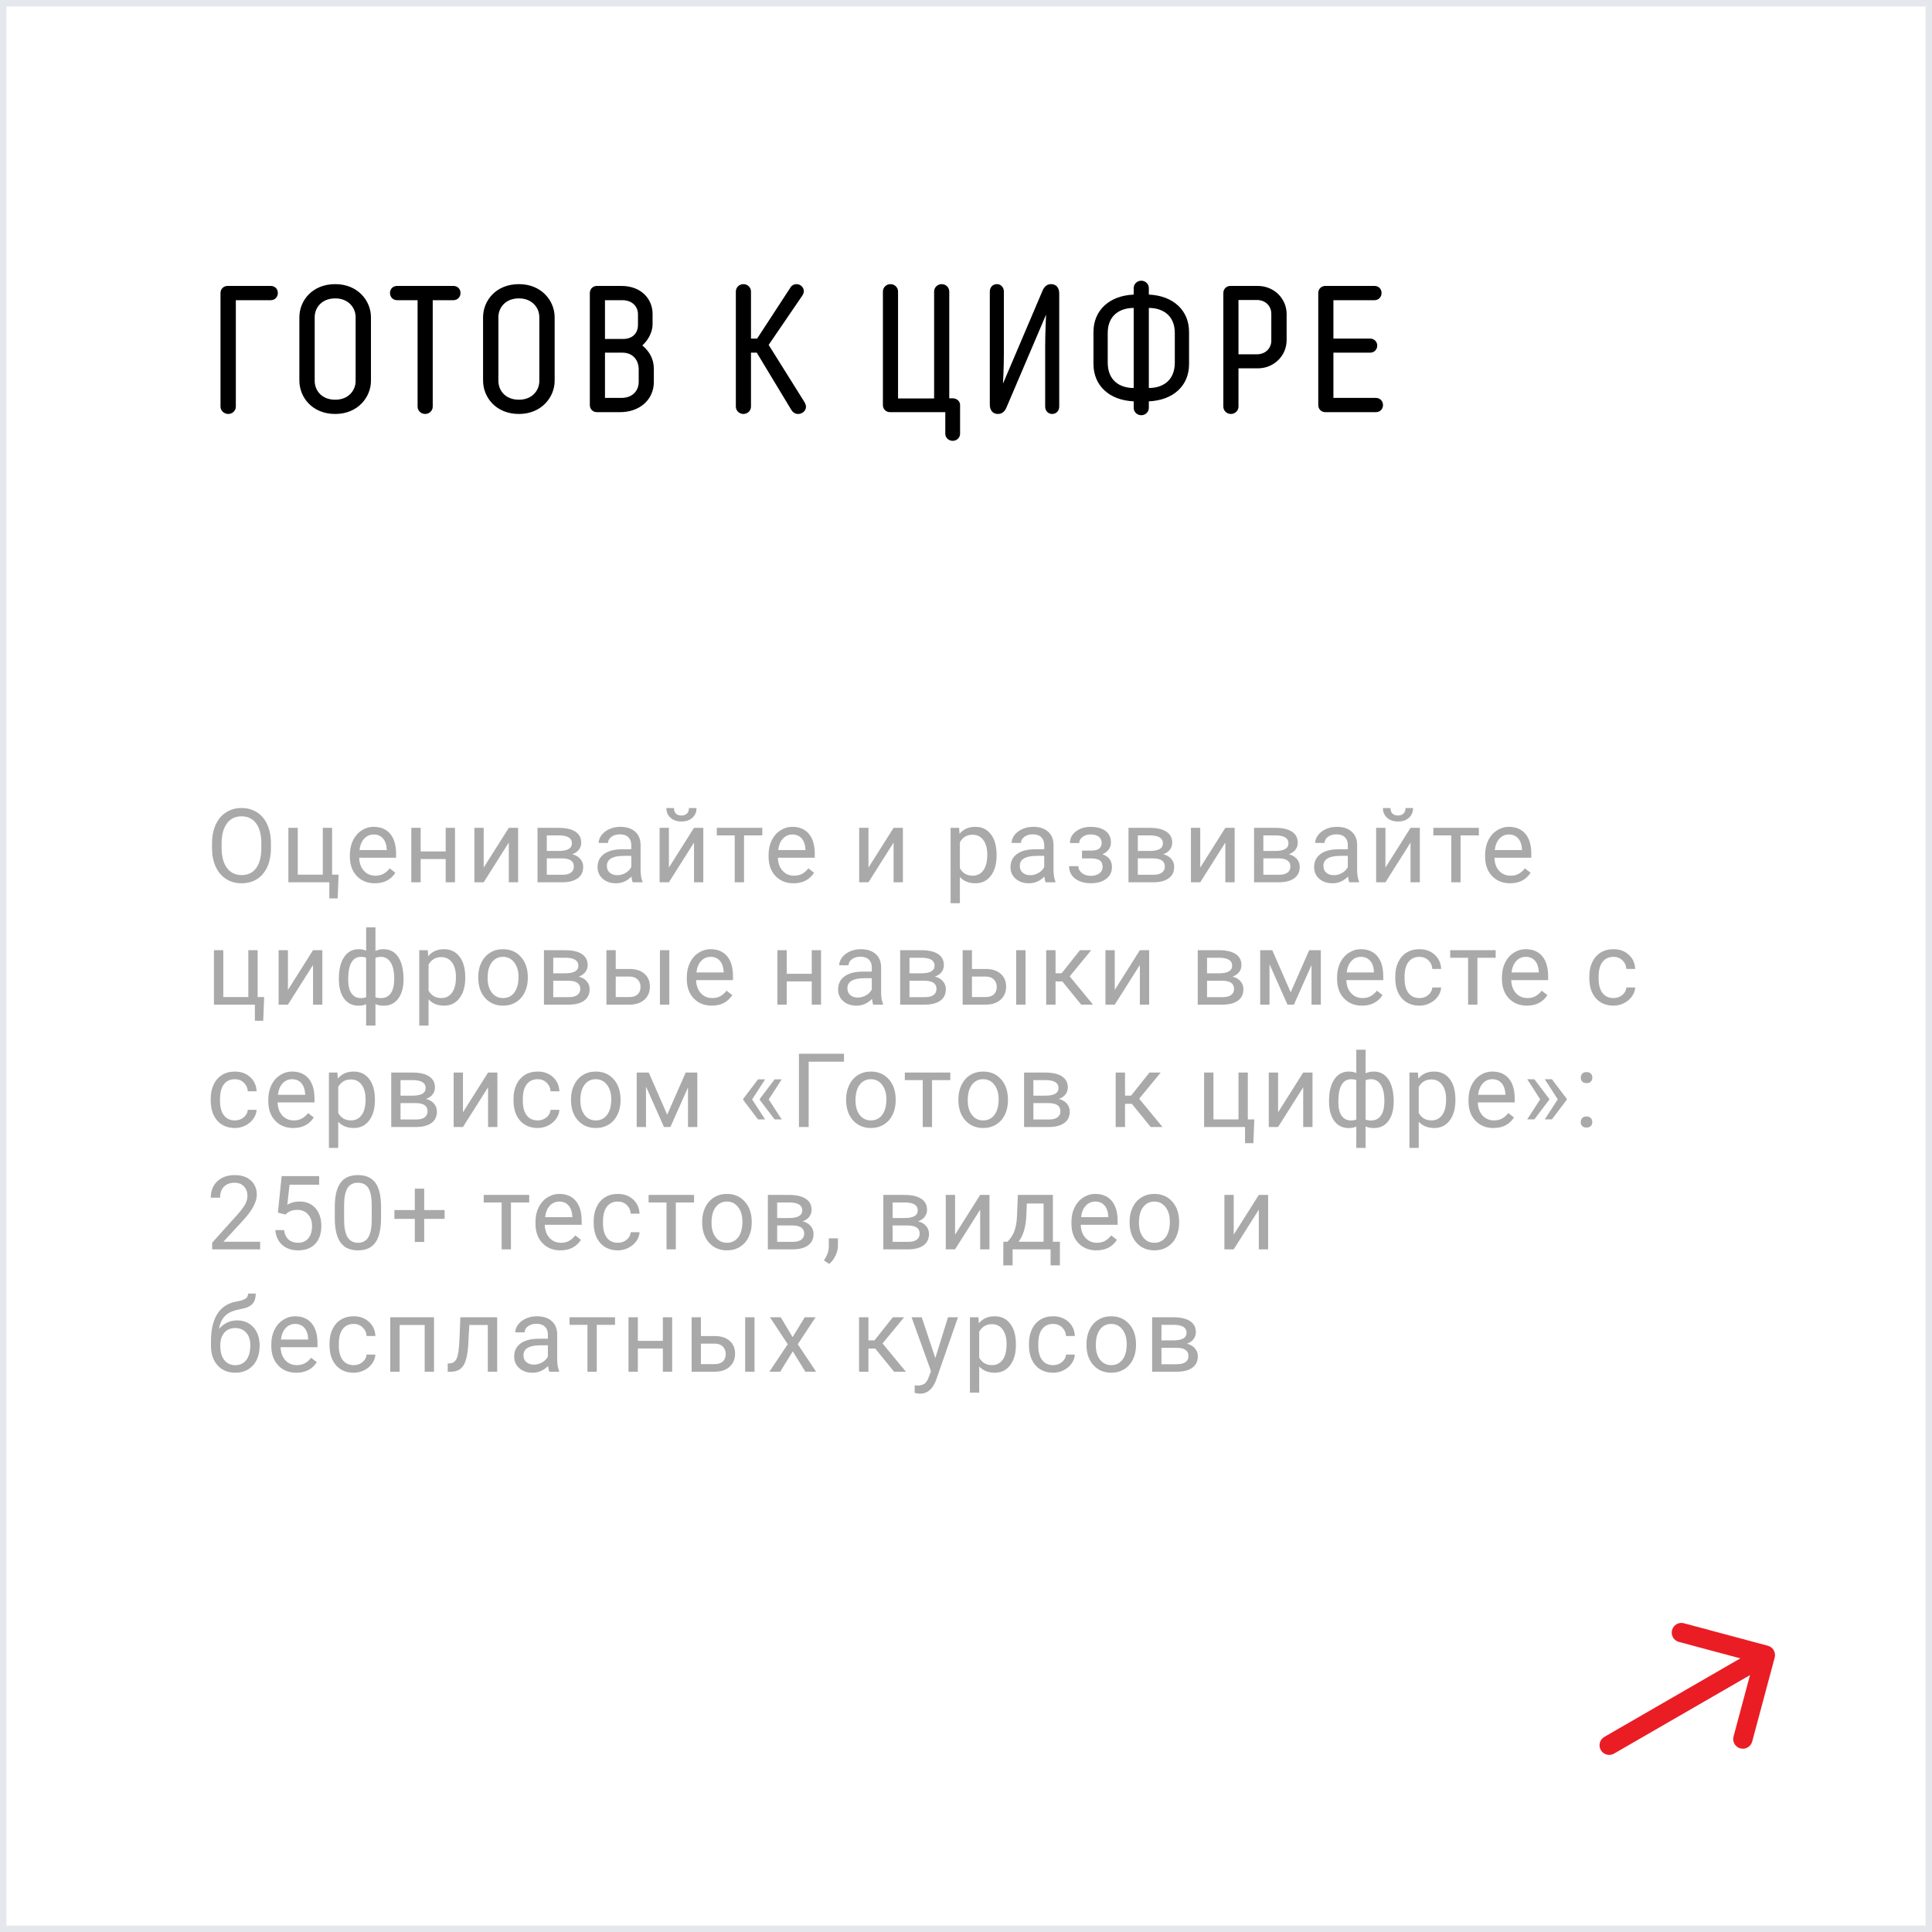 <?xml version="1.0" encoding="UTF-8"?> <svg xmlns="http://www.w3.org/2000/svg" width="300" height="300" viewBox="0 0 300 300" fill="none"> <path d="M34.24 63.132C34.24 63.776 34.8 64.28 35.444 64.28C36.088 64.28 36.62 63.776 36.62 63.132V46.612H42.052C42.668 46.612 43.144 46.136 43.144 45.492C43.144 44.876 42.696 44.4 42.052 44.4H35.332C34.716 44.4 34.24 44.876 34.24 45.492V63.132ZM57.602 49.272C57.602 46.696 55.558 44.12 52.058 44.12C48.474 44.12 46.486 46.696 46.486 49.272V59.1C46.486 61.676 48.474 64.28 52.058 64.28C55.558 64.28 57.602 61.676 57.602 59.128V49.272ZM55.222 59.156C55.222 60.64 54.102 62.068 52.058 62.068C49.958 62.068 48.866 60.64 48.866 59.128V49.244C48.866 47.788 49.958 46.332 52.058 46.332C54.102 46.332 55.222 47.788 55.222 49.244V59.156ZM61.65 44.4C61.006 44.4 60.558 44.876 60.558 45.492C60.558 46.136 61.034 46.612 61.65 46.612H64.842V63.132C64.842 63.776 65.374 64.28 66.018 64.28C66.662 64.28 67.194 63.776 67.194 63.132V46.612H70.414C71.03 46.612 71.506 46.136 71.506 45.492C71.506 44.876 71.058 44.4 70.414 44.4H61.65ZM86.126 49.272C86.126 46.696 84.082 44.12 80.582 44.12C76.998 44.12 75.01 46.696 75.01 49.272V59.1C75.01 61.676 76.998 64.28 80.582 64.28C84.082 64.28 86.126 61.676 86.126 59.128V49.272ZM83.746 59.156C83.746 60.64 82.626 62.068 80.582 62.068C78.481 62.068 77.389 60.64 77.389 59.128V49.244C77.389 47.788 78.481 46.332 80.582 46.332C82.626 46.332 83.746 47.788 83.746 49.244V59.156ZM96.629 46.612C98.169 46.612 99.065 47.592 99.065 48.796V50.42C99.065 51.792 98.169 52.632 96.769 52.632H93.941V46.612H96.629ZM93.941 54.76H96.629C98.533 54.76 99.177 56.244 99.177 57.28V59.296C99.177 60.696 98.197 61.788 96.489 61.788H93.941V54.76ZM92.681 44.4C92.065 44.4 91.589 44.876 91.589 45.492V62.908C91.589 63.524 92.065 64 92.681 64H96.293C99.261 64 101.529 62.124 101.529 59.296V57.28C101.529 55.712 100.801 54.508 99.737 53.64C100.633 52.828 101.333 51.624 101.333 50.308V48.768C101.333 46.388 99.541 44.4 96.489 44.4H92.681ZM117.509 54.76L122.885 63.664C123.109 64.028 123.473 64.28 123.921 64.28C124.565 64.28 125.153 63.804 125.153 63.16C125.153 62.852 124.985 62.544 124.845 62.32L119.357 53.556L124.537 45.968C124.677 45.772 124.817 45.52 124.817 45.212C124.817 44.596 124.285 44.12 123.669 44.12C123.333 44.12 122.997 44.26 122.773 44.596L117.565 52.576H116.613V45.268C116.613 44.624 116.081 44.12 115.437 44.12C114.793 44.12 114.261 44.624 114.261 45.268V63.132C114.261 63.776 114.793 64.28 115.437 64.28C116.081 64.28 116.613 63.776 116.613 63.132V54.76H117.509ZM137.097 62.908C137.097 63.524 137.573 64 138.189 64H146.785V67.36C146.785 67.976 147.317 68.452 147.933 68.452C148.549 68.452 149.081 67.976 149.081 67.36V62.88C149.081 62.264 148.521 61.844 147.905 61.844H147.401V45.268C147.401 44.624 146.869 44.12 146.225 44.12C145.581 44.12 145.049 44.624 145.049 45.268V61.872H139.449V45.268C139.449 44.624 138.917 44.12 138.273 44.12C137.629 44.12 137.097 44.624 137.097 45.268V62.908ZM162.433 48.852C162.433 48.852 162.293 51.708 162.293 53.752V63.132C162.293 63.776 162.741 64.28 163.385 64.28C164.029 64.28 164.477 63.776 164.477 63.132V45.576C164.477 44.736 164.057 44.12 163.217 44.12C162.573 44.12 162.153 44.512 161.901 45.1L155.741 59.576C155.741 59.576 155.881 57.28 155.881 54.76V45.268C155.881 44.624 155.433 44.12 154.789 44.12C154.145 44.12 153.697 44.624 153.697 45.268V62.824C153.697 63.664 154.117 64.28 154.957 64.28C155.601 64.28 156.021 63.888 156.273 63.3L162.433 48.852ZM176.039 60.248C173.911 60.248 172.007 59.128 172.007 56.3V51.708C172.007 48.88 173.995 47.816 176.039 47.816V60.248ZM178.391 47.816C180.435 47.816 182.423 48.88 182.423 51.708V56.3C182.423 59.128 180.519 60.248 178.391 60.248V47.816ZM176.039 45.744C172.231 45.912 169.795 48.208 169.795 51.54V56.524C169.795 59.856 172.231 62.152 176.039 62.32V63.328C176.039 63.972 176.571 64.476 177.215 64.476C177.859 64.476 178.391 63.972 178.391 63.328V62.32C182.199 62.152 184.635 59.884 184.635 56.552V51.54C184.635 48.208 182.199 45.912 178.391 45.744V44.736C178.391 44.092 177.859 43.588 177.215 43.588C176.571 43.588 176.039 44.092 176.039 44.736V45.744ZM192.311 57.196H195.307C197.799 57.196 199.787 55.264 199.787 52.8V48.768C199.787 46.332 197.799 44.4 195.307 44.4H191.051C190.435 44.4 189.959 44.876 189.959 45.492V63.132C189.959 63.776 190.491 64.28 191.135 64.28C191.779 64.28 192.311 63.776 192.311 63.132V57.196ZM197.407 52.912C197.407 54.06 196.511 55.012 195.195 55.012H192.311V46.584H195.195C196.511 46.584 197.407 47.536 197.407 48.712V52.912ZM213.66 64C214.276 64 214.752 63.524 214.752 62.908C214.752 62.264 214.276 61.788 213.66 61.788H207.052V54.76H212.764C213.38 54.76 213.856 54.284 213.856 53.668C213.856 53.052 213.38 52.576 212.764 52.576H207.052V46.612H213.436C214.052 46.612 214.528 46.136 214.528 45.492C214.528 44.876 214.08 44.4 213.436 44.4H205.792C205.176 44.4 204.7 44.876 204.7 45.492V62.908C204.7 63.524 205.176 64 205.792 64H213.66Z" fill="black"></path> <path d="M42.07 131.68C42.07 132.794 41.883 133.768 41.508 134.602C41.133 135.43 40.602 136.062 39.914 136.5C39.227 136.938 38.425 137.156 37.508 137.156C36.612 137.156 35.818 136.938 35.125 136.5C34.432 136.057 33.893 135.43 33.508 134.617C33.128 133.799 32.932 132.854 32.922 131.781V130.961C32.922 129.867 33.112 128.901 33.492 128.062C33.872 127.224 34.409 126.583 35.102 126.141C35.8 125.693 36.596 125.469 37.492 125.469C38.404 125.469 39.206 125.69 39.898 126.133C40.596 126.57 41.133 127.208 41.508 128.047C41.883 128.88 42.07 129.852 42.07 130.961V131.68ZM40.578 130.945C40.578 129.596 40.307 128.562 39.766 127.844C39.224 127.12 38.466 126.758 37.492 126.758C36.544 126.758 35.797 127.12 35.25 127.844C34.708 128.562 34.43 129.562 34.414 130.844V131.68C34.414 132.987 34.688 134.016 35.234 134.766C35.786 135.51 36.544 135.883 37.508 135.883C38.477 135.883 39.227 135.531 39.758 134.828C40.289 134.12 40.562 133.107 40.578 131.789V130.945ZM44.779 128.547H46.232V135.82H50.123V128.547H51.568V135.82H52.576L52.435 139.508H51.138V137H44.779V128.547ZM58.206 137.156C57.06 137.156 56.128 136.781 55.409 136.031C54.69 135.276 54.331 134.268 54.331 133.008V132.742C54.331 131.904 54.49 131.156 54.807 130.5C55.13 129.839 55.578 129.323 56.151 128.953C56.729 128.578 57.354 128.391 58.026 128.391C59.125 128.391 59.979 128.753 60.589 129.477C61.198 130.201 61.503 131.237 61.503 132.586V133.188H55.776C55.797 134.021 56.039 134.695 56.503 135.211C56.972 135.721 57.565 135.977 58.284 135.977C58.794 135.977 59.227 135.872 59.581 135.664C59.935 135.456 60.245 135.18 60.511 134.836L61.393 135.523C60.685 136.612 59.623 137.156 58.206 137.156ZM58.026 129.578C57.443 129.578 56.953 129.792 56.557 130.219C56.162 130.641 55.917 131.234 55.823 132H60.057V131.891C60.016 131.156 59.818 130.589 59.464 130.188C59.11 129.781 58.63 129.578 58.026 129.578ZM70.649 137H69.203V133.391H65.321V137H63.867V128.547H65.321V132.211H69.203V128.547H70.649V137ZM79.006 128.547H80.451V137H79.006V130.836L75.107 137H73.662V128.547H75.107V134.719L79.006 128.547ZM83.464 137V128.547H86.761C87.886 128.547 88.748 128.745 89.347 129.141C89.951 129.531 90.253 130.107 90.253 130.867C90.253 131.258 90.136 131.612 89.902 131.93C89.667 132.242 89.321 132.482 88.862 132.648C89.373 132.768 89.782 133.003 90.089 133.352C90.402 133.701 90.558 134.117 90.558 134.602C90.558 135.378 90.271 135.971 89.698 136.383C89.131 136.794 88.326 137 87.284 137H83.464ZM84.909 133.289V135.836H87.3C87.904 135.836 88.355 135.724 88.652 135.5C88.954 135.276 89.105 134.961 89.105 134.555C89.105 133.711 88.485 133.289 87.245 133.289H84.909ZM84.909 132.133H86.777C88.131 132.133 88.808 131.737 88.808 130.945C88.808 130.154 88.167 129.745 86.886 129.719H84.909V132.133ZM98.251 137C98.167 136.833 98.1 136.536 98.047 136.109C97.376 136.807 96.573 137.156 95.641 137.156C94.808 137.156 94.123 136.922 93.587 136.453C93.055 135.979 92.79 135.38 92.79 134.656C92.79 133.776 93.123 133.094 93.79 132.609C94.462 132.12 95.404 131.875 96.618 131.875H98.024V131.211C98.024 130.706 97.873 130.305 97.571 130.008C97.269 129.706 96.823 129.555 96.235 129.555C95.719 129.555 95.287 129.685 94.938 129.945C94.589 130.206 94.415 130.521 94.415 130.891H92.962C92.962 130.469 93.11 130.062 93.407 129.672C93.709 129.276 94.115 128.964 94.626 128.734C95.141 128.505 95.706 128.391 96.321 128.391C97.295 128.391 98.058 128.635 98.61 129.125C99.162 129.609 99.448 130.279 99.469 131.133V135.023C99.469 135.799 99.568 136.417 99.766 136.875V137H98.251ZM95.852 135.898C96.305 135.898 96.735 135.781 97.141 135.547C97.547 135.312 97.842 135.008 98.024 134.633V132.898H96.891C95.12 132.898 94.235 133.417 94.235 134.453C94.235 134.906 94.386 135.26 94.688 135.516C94.99 135.771 95.378 135.898 95.852 135.898ZM107.764 128.547H109.209V137H107.764V130.836L103.865 137H102.42V128.547H103.865V134.719L107.764 128.547ZM108.154 125.469C108.154 126.099 107.938 126.607 107.506 126.992C107.079 127.372 106.516 127.562 105.818 127.562C105.121 127.562 104.555 127.37 104.123 126.984C103.691 126.599 103.475 126.094 103.475 125.469H104.654C104.654 125.833 104.753 126.12 104.951 126.328C105.149 126.531 105.438 126.633 105.818 126.633C106.183 126.633 106.467 126.531 106.67 126.328C106.878 126.125 106.982 125.839 106.982 125.469H108.154ZM118.371 129.719H115.535V137H114.089V129.719H111.308V128.547H118.371V129.719ZM123.22 137.156C122.074 137.156 121.142 136.781 120.423 136.031C119.704 135.276 119.345 134.268 119.345 133.008V132.742C119.345 131.904 119.504 131.156 119.821 130.5C120.144 129.839 120.592 129.323 121.165 128.953C121.743 128.578 122.368 128.391 123.04 128.391C124.139 128.391 124.993 128.753 125.603 129.477C126.212 130.201 126.517 131.237 126.517 132.586V133.188H120.79C120.811 134.021 121.053 134.695 121.517 135.211C121.985 135.721 122.579 135.977 123.298 135.977C123.808 135.977 124.241 135.872 124.595 135.664C124.949 135.456 125.259 135.18 125.524 134.836L126.407 135.523C125.699 136.612 124.636 137.156 123.22 137.156ZM123.04 129.578C122.457 129.578 121.967 129.792 121.571 130.219C121.175 130.641 120.931 131.234 120.837 132H125.071V131.891C125.03 131.156 124.832 130.589 124.478 130.188C124.123 129.781 123.644 129.578 123.04 129.578ZM138.754 128.547H140.199V137H138.754V130.836L134.855 137H133.41V128.547H134.855V134.719L138.754 128.547ZM154.749 132.867C154.749 134.154 154.454 135.19 153.866 135.977C153.277 136.763 152.481 137.156 151.475 137.156C150.449 137.156 149.642 136.831 149.053 136.18V140.25H147.608V128.547H148.928L148.999 129.484C149.587 128.755 150.405 128.391 151.452 128.391C152.467 128.391 153.27 128.773 153.858 129.539C154.452 130.305 154.749 131.37 154.749 132.734V132.867ZM153.303 132.703C153.303 131.75 153.1 130.997 152.694 130.445C152.288 129.893 151.731 129.617 151.022 129.617C150.147 129.617 149.491 130.005 149.053 130.781V134.82C149.486 135.591 150.147 135.977 151.038 135.977C151.731 135.977 152.28 135.703 152.686 135.156C153.098 134.604 153.303 133.786 153.303 132.703ZM162.371 137C162.288 136.833 162.22 136.536 162.168 136.109C161.496 136.807 160.694 137.156 159.762 137.156C158.929 137.156 158.244 136.922 157.707 136.453C157.176 135.979 156.91 135.38 156.91 134.656C156.91 133.776 157.244 133.094 157.91 132.609C158.582 132.12 159.525 131.875 160.738 131.875H162.145V131.211C162.145 130.706 161.994 130.305 161.692 130.008C161.389 129.706 160.944 129.555 160.356 129.555C159.84 129.555 159.408 129.685 159.059 129.945C158.71 130.206 158.535 130.521 158.535 130.891H157.082C157.082 130.469 157.231 130.062 157.527 129.672C157.83 129.276 158.236 128.964 158.746 128.734C159.262 128.505 159.827 128.391 160.442 128.391C161.416 128.391 162.179 128.635 162.731 129.125C163.283 129.609 163.569 130.279 163.59 131.133V135.023C163.59 135.799 163.689 136.417 163.887 136.875V137H162.371ZM159.973 135.898C160.426 135.898 160.856 135.781 161.262 135.547C161.668 135.312 161.962 135.008 162.145 134.633V132.898H161.012C159.241 132.898 158.356 133.417 158.356 134.453C158.356 134.906 158.507 135.26 158.809 135.516C159.111 135.771 159.499 135.898 159.973 135.898ZM171.064 130.859C171.064 130.464 170.913 130.151 170.611 129.922C170.309 129.688 169.895 129.57 169.369 129.57C168.858 129.57 168.431 129.703 168.087 129.969C167.749 130.234 167.58 130.547 167.58 130.906H166.142C166.142 130.172 166.449 129.57 167.064 129.102C167.679 128.633 168.447 128.398 169.369 128.398C170.358 128.398 171.129 128.612 171.681 129.039C172.233 129.461 172.509 130.065 172.509 130.852C172.509 131.232 172.395 131.581 172.166 131.898C171.936 132.216 171.611 132.469 171.189 132.656C172.173 132.99 172.666 133.646 172.666 134.625C172.666 135.401 172.366 136.016 171.767 136.469C171.168 136.922 170.369 137.148 169.369 137.148C168.395 137.148 167.59 136.911 166.955 136.438C166.324 135.958 166.009 135.312 166.009 134.5H167.447C167.447 134.911 167.629 135.266 167.994 135.562C168.364 135.854 168.822 136 169.369 136C169.921 136 170.366 135.872 170.705 135.617C171.043 135.362 171.212 135.031 171.212 134.625C171.212 134.151 171.069 133.812 170.783 133.609C170.502 133.401 170.061 133.297 169.462 133.297H168.017V132.078H169.587C170.572 132.052 171.064 131.646 171.064 130.859ZM175.233 137V128.547H178.53C179.655 128.547 180.517 128.745 181.116 129.141C181.72 129.531 182.023 130.107 182.023 130.867C182.023 131.258 181.905 131.612 181.671 131.93C181.437 132.242 181.09 132.482 180.632 132.648C181.142 132.768 181.551 133.003 181.858 133.352C182.171 133.701 182.327 134.117 182.327 134.602C182.327 135.378 182.041 135.971 181.468 136.383C180.9 136.794 180.095 137 179.054 137H175.233ZM176.679 133.289V135.836H179.069C179.674 135.836 180.124 135.724 180.421 135.5C180.723 135.276 180.874 134.961 180.874 134.555C180.874 133.711 180.254 133.289 179.015 133.289H176.679ZM176.679 132.133H178.546C179.9 132.133 180.577 131.737 180.577 130.945C180.577 130.154 179.937 129.745 178.655 129.719H176.679V132.133ZM190.27 128.547H191.715V137H190.27V130.836L186.372 137H184.926V128.547H186.372V134.719L190.27 128.547ZM194.728 137V128.547H198.025C199.15 128.547 200.012 128.745 200.611 129.141C201.215 129.531 201.518 130.107 201.518 130.867C201.518 131.258 201.4 131.612 201.166 131.93C200.932 132.242 200.585 132.482 200.127 132.648C200.637 132.768 201.046 133.003 201.353 133.352C201.666 133.701 201.822 134.117 201.822 134.602C201.822 135.378 201.536 135.971 200.963 136.383C200.395 136.794 199.59 137 198.549 137H194.728ZM196.174 133.289V135.836H198.564C199.169 135.836 199.619 135.724 199.916 135.5C200.218 135.276 200.369 134.961 200.369 134.555C200.369 133.711 199.749 133.289 198.51 133.289H196.174ZM196.174 132.133H198.041C199.395 132.133 200.072 131.737 200.072 130.945C200.072 130.154 199.432 129.745 198.15 129.719H196.174V132.133ZM209.515 137C209.432 136.833 209.364 136.536 209.312 136.109C208.64 136.807 207.838 137.156 206.906 137.156C206.072 137.156 205.387 136.922 204.851 136.453C204.32 135.979 204.054 135.38 204.054 134.656C204.054 133.776 204.387 133.094 205.054 132.609C205.726 132.12 206.669 131.875 207.882 131.875H209.288V131.211C209.288 130.706 209.137 130.305 208.835 130.008C208.533 129.706 208.088 129.555 207.499 129.555C206.984 129.555 206.551 129.685 206.202 129.945C205.854 130.206 205.679 130.521 205.679 130.891H204.226C204.226 130.469 204.374 130.062 204.671 129.672C204.973 129.276 205.38 128.964 205.89 128.734C206.406 128.505 206.971 128.391 207.585 128.391C208.559 128.391 209.322 128.635 209.874 129.125C210.426 129.609 210.713 130.279 210.734 131.133V135.023C210.734 135.799 210.833 136.417 211.031 136.875V137H209.515ZM207.117 135.898C207.57 135.898 207.999 135.781 208.406 135.547C208.812 135.312 209.106 135.008 209.288 134.633V132.898H208.156C206.385 132.898 205.499 133.417 205.499 134.453C205.499 134.906 205.65 135.26 205.952 135.516C206.255 135.771 206.643 135.898 207.117 135.898ZM219.028 128.547H220.473V137H219.028V130.836L215.13 137H213.684V128.547H215.13V134.719L219.028 128.547ZM219.419 125.469C219.419 126.099 219.203 126.607 218.77 126.992C218.343 127.372 217.781 127.562 217.083 127.562C216.385 127.562 215.82 127.37 215.387 126.984C214.955 126.599 214.739 126.094 214.739 125.469H215.919C215.919 125.833 216.018 126.12 216.216 126.328C216.414 126.531 216.703 126.633 217.083 126.633C217.447 126.633 217.731 126.531 217.934 126.328C218.143 126.125 218.247 125.839 218.247 125.469H219.419ZM229.635 129.719H226.799V137H225.354V129.719H222.572V128.547H229.635V129.719ZM234.484 137.156C233.338 137.156 232.406 136.781 231.687 136.031C230.968 135.276 230.609 134.268 230.609 133.008V132.742C230.609 131.904 230.768 131.156 231.086 130.5C231.409 129.839 231.856 129.323 232.429 128.953C233.008 128.578 233.633 128.391 234.304 128.391C235.403 128.391 236.258 128.753 236.867 129.477C237.476 130.201 237.781 131.237 237.781 132.586V133.188H232.054C232.075 134.021 232.317 134.695 232.781 135.211C233.25 135.721 233.843 135.977 234.562 135.977C235.073 135.977 235.505 135.872 235.859 135.664C236.213 135.456 236.523 135.18 236.789 134.836L237.672 135.523C236.963 136.612 235.901 137.156 234.484 137.156ZM234.304 129.578C233.721 129.578 233.231 129.792 232.836 130.219C232.44 130.641 232.195 131.234 232.101 132H236.336V131.891C236.294 131.156 236.096 130.589 235.742 130.188C235.388 129.781 234.909 129.578 234.304 129.578ZM33.219 147.547H34.672V154.82H38.562V147.547H40.008V154.82H41.016L40.875 158.508H39.578V156H33.219V147.547ZM48.607 147.547H50.052V156H48.607V149.836L44.708 156H43.263V147.547H44.708V153.719L48.607 147.547ZM52.62 151.93C52.62 150.518 52.893 149.409 53.44 148.602C53.987 147.794 54.737 147.391 55.69 147.391C56.133 147.391 56.521 147.466 56.854 147.617V144H58.3V147.664C58.664 147.482 59.091 147.391 59.581 147.391C60.539 147.391 61.292 147.794 61.839 148.602C62.386 149.409 62.659 150.573 62.659 152.094C62.659 153.339 62.386 154.328 61.839 155.062C61.297 155.797 60.55 156.164 59.597 156.164C59.091 156.164 58.659 156.081 58.3 155.914V159.25H56.854V155.938C56.511 156.089 56.117 156.164 55.675 156.164C54.727 156.164 53.979 155.797 53.432 155.062C52.891 154.328 52.62 153.323 52.62 152.047V151.93ZM61.214 151.93C61.214 150.867 61.032 150.044 60.667 149.461C60.302 148.872 59.8 148.578 59.159 148.578C58.831 148.578 58.544 148.63 58.3 148.734V154.852C58.534 154.94 58.826 154.984 59.175 154.984C59.821 154.984 60.321 154.734 60.675 154.234C61.034 153.734 61.214 152.966 61.214 151.93ZM54.065 152.094C54.065 153.042 54.235 153.76 54.573 154.25C54.912 154.74 55.399 154.984 56.034 154.984C56.336 154.984 56.61 154.938 56.854 154.844V148.711C56.636 148.622 56.367 148.578 56.05 148.578C55.414 148.578 54.925 148.862 54.581 149.43C54.237 149.997 54.065 150.885 54.065 152.094ZM72.243 151.867C72.243 153.154 71.948 154.19 71.36 154.977C70.771 155.763 69.974 156.156 68.969 156.156C67.943 156.156 67.136 155.831 66.547 155.18V159.25H65.102V147.547H66.422L66.493 148.484C67.081 147.755 67.899 147.391 68.946 147.391C69.961 147.391 70.763 147.773 71.352 148.539C71.946 149.305 72.243 150.37 72.243 151.734V151.867ZM70.797 151.703C70.797 150.75 70.594 149.997 70.188 149.445C69.782 148.893 69.224 148.617 68.516 148.617C67.641 148.617 66.985 149.005 66.547 149.781V153.82C66.98 154.591 67.641 154.977 68.532 154.977C69.224 154.977 69.774 154.703 70.18 154.156C70.591 153.604 70.797 152.786 70.797 151.703ZM74.263 151.695C74.263 150.867 74.425 150.122 74.748 149.461C75.076 148.799 75.529 148.289 76.107 147.93C76.691 147.57 77.355 147.391 78.099 147.391C79.25 147.391 80.18 147.789 80.888 148.586C81.602 149.383 81.959 150.443 81.959 151.766V151.867C81.959 152.69 81.8 153.43 81.482 154.086C81.17 154.737 80.719 155.245 80.131 155.609C79.547 155.974 78.875 156.156 78.115 156.156C76.969 156.156 76.04 155.758 75.326 154.961C74.618 154.164 74.263 153.109 74.263 151.797V151.695ZM75.717 151.867C75.717 152.805 75.933 153.557 76.365 154.125C76.802 154.693 77.386 154.977 78.115 154.977C78.849 154.977 79.433 154.69 79.865 154.117C80.297 153.539 80.513 152.732 80.513 151.695C80.513 150.768 80.292 150.018 79.849 149.445C79.412 148.867 78.829 148.578 78.099 148.578C77.386 148.578 76.81 148.862 76.373 149.43C75.935 149.997 75.717 150.81 75.717 151.867ZM84.464 156V147.547H87.761C88.886 147.547 89.748 147.745 90.347 148.141C90.951 148.531 91.253 149.107 91.253 149.867C91.253 150.258 91.136 150.612 90.902 150.93C90.667 151.242 90.321 151.482 89.862 151.648C90.373 151.768 90.782 152.003 91.089 152.352C91.402 152.701 91.558 153.117 91.558 153.602C91.558 154.378 91.271 154.971 90.698 155.383C90.131 155.794 89.326 156 88.284 156H84.464ZM85.909 152.289V154.836H88.3C88.904 154.836 89.355 154.724 89.652 154.5C89.954 154.276 90.105 153.961 90.105 153.555C90.105 152.711 89.485 152.289 88.245 152.289H85.909ZM85.909 151.133H87.777C89.131 151.133 89.808 150.737 89.808 149.945C89.808 149.154 89.167 148.745 87.886 148.719H85.909V151.133ZM95.61 150.461H97.805C98.764 150.471 99.522 150.721 100.079 151.211C100.636 151.701 100.915 152.365 100.915 153.203C100.915 154.047 100.628 154.724 100.055 155.234C99.482 155.745 98.712 156 97.743 156H94.165V147.547H95.61V150.461ZM103.93 156H102.477V147.547H103.93V156ZM95.61 151.641V154.82H97.758C98.3 154.82 98.719 154.682 99.016 154.406C99.313 154.125 99.462 153.742 99.462 153.258C99.462 152.789 99.316 152.406 99.024 152.109C98.738 151.807 98.334 151.651 97.813 151.641H95.61ZM110.522 156.156C109.376 156.156 108.443 155.781 107.725 155.031C107.006 154.276 106.647 153.268 106.647 152.008V151.742C106.647 150.904 106.805 150.156 107.123 149.5C107.446 148.839 107.894 148.323 108.467 147.953C109.045 147.578 109.67 147.391 110.342 147.391C111.441 147.391 112.295 147.753 112.904 148.477C113.514 149.201 113.818 150.237 113.818 151.586V152.188H108.092C108.113 153.021 108.355 153.695 108.818 154.211C109.287 154.721 109.881 154.977 110.6 154.977C111.11 154.977 111.542 154.872 111.897 154.664C112.251 154.456 112.561 154.18 112.826 153.836L113.709 154.523C113.001 155.612 111.938 156.156 110.522 156.156ZM110.342 148.578C109.759 148.578 109.269 148.792 108.873 149.219C108.477 149.641 108.232 150.234 108.139 151H112.373V150.891C112.331 150.156 112.134 149.589 111.779 149.188C111.425 148.781 110.946 148.578 110.342 148.578ZM127.493 156H126.048V152.391H122.165V156H120.712V147.547H122.165V151.211H126.048V147.547H127.493V156ZM135.6 156C135.517 155.833 135.449 155.536 135.397 155.109C134.725 155.807 133.923 156.156 132.991 156.156C132.157 156.156 131.472 155.922 130.936 155.453C130.405 154.979 130.139 154.38 130.139 153.656C130.139 152.776 130.472 152.094 131.139 151.609C131.811 151.12 132.754 150.875 133.967 150.875H135.373V150.211C135.373 149.706 135.222 149.305 134.92 149.008C134.618 148.706 134.173 148.555 133.584 148.555C133.069 148.555 132.636 148.685 132.287 148.945C131.939 149.206 131.764 149.521 131.764 149.891H130.311C130.311 149.469 130.459 149.062 130.756 148.672C131.058 148.276 131.465 147.964 131.975 147.734C132.491 147.505 133.056 147.391 133.67 147.391C134.644 147.391 135.407 147.635 135.959 148.125C136.511 148.609 136.798 149.279 136.819 150.133V154.023C136.819 154.799 136.918 155.417 137.116 155.875V156H135.6ZM133.202 154.898C133.655 154.898 134.084 154.781 134.491 154.547C134.897 154.312 135.191 154.008 135.373 153.633V151.898H134.241C132.47 151.898 131.584 152.417 131.584 153.453C131.584 153.906 131.735 154.26 132.037 154.516C132.34 154.771 132.728 154.898 133.202 154.898ZM139.777 156V147.547H143.074C144.199 147.547 145.061 147.745 145.66 148.141C146.264 148.531 146.566 149.107 146.566 149.867C146.566 150.258 146.449 150.612 146.215 150.93C145.98 151.242 145.634 151.482 145.176 151.648C145.686 151.768 146.095 152.003 146.402 152.352C146.715 152.701 146.871 153.117 146.871 153.602C146.871 154.378 146.584 154.971 146.012 155.383C145.444 155.794 144.639 156 143.598 156H139.777ZM141.223 152.289V154.836H143.613C144.217 154.836 144.668 154.724 144.965 154.5C145.267 154.276 145.418 153.961 145.418 153.555C145.418 152.711 144.798 152.289 143.558 152.289H141.223ZM141.223 151.133H143.09C144.444 151.133 145.121 150.737 145.121 149.945C145.121 149.154 144.48 148.745 143.199 148.719H141.223V151.133ZM150.923 150.461H153.118C154.077 150.471 154.835 150.721 155.392 151.211C155.949 151.701 156.228 152.365 156.228 153.203C156.228 154.047 155.941 154.724 155.368 155.234C154.796 155.745 154.025 156 153.056 156H149.478V147.547H150.923V150.461ZM159.243 156H157.79V147.547H159.243V156ZM150.923 151.641V154.82H153.072C153.613 154.82 154.033 154.682 154.329 154.406C154.626 154.125 154.775 153.742 154.775 153.258C154.775 152.789 154.629 152.406 154.337 152.109C154.051 151.807 153.647 151.651 153.126 151.641H150.923ZM164.96 152.398H163.905V156H162.452V147.547H163.905V151.125H164.85L167.694 147.547H169.444L166.1 151.609L169.725 156H167.889L164.96 152.398ZM176.996 147.547H178.442V156H176.996V149.836L173.098 156H171.652V147.547H173.098V153.719L176.996 147.547ZM185.983 156V147.547H189.28C190.405 147.547 191.267 147.745 191.866 148.141C192.47 148.531 192.773 149.107 192.773 149.867C192.773 150.258 192.655 150.612 192.421 150.93C192.187 151.242 191.84 151.482 191.382 151.648C191.892 151.768 192.301 152.003 192.608 152.352C192.921 152.701 193.077 153.117 193.077 153.602C193.077 154.378 192.791 154.971 192.218 155.383C191.65 155.794 190.845 156 189.804 156H185.983ZM187.429 152.289V154.836H189.819C190.424 154.836 190.874 154.724 191.171 154.5C191.473 154.276 191.624 153.961 191.624 153.555C191.624 152.711 191.004 152.289 189.765 152.289H187.429ZM187.429 151.133H189.296C190.65 151.133 191.327 150.737 191.327 149.945C191.327 149.154 190.687 148.745 189.405 148.719H187.429V151.133ZM200.418 154.086L203.293 147.547H205.098V156H203.653V149.852L200.918 156H199.918L197.129 149.719V156H195.684V147.547H197.559L200.418 154.086ZM211.494 156.156C210.348 156.156 209.416 155.781 208.697 155.031C207.978 154.276 207.619 153.268 207.619 152.008V151.742C207.619 150.904 207.778 150.156 208.096 149.5C208.419 148.839 208.866 148.323 209.439 147.953C210.018 147.578 210.643 147.391 211.314 147.391C212.413 147.391 213.268 147.753 213.877 148.477C214.486 149.201 214.791 150.237 214.791 151.586V152.188H209.064C209.085 153.021 209.327 153.695 209.791 154.211C210.26 154.721 210.853 154.977 211.572 154.977C212.083 154.977 212.515 154.872 212.869 154.664C213.223 154.456 213.533 154.18 213.799 153.836L214.682 154.523C213.973 155.612 212.911 156.156 211.494 156.156ZM211.314 148.578C210.731 148.578 210.241 148.792 209.846 149.219C209.45 149.641 209.205 150.234 209.111 151H213.346V150.891C213.304 150.156 213.106 149.589 212.752 149.188C212.398 148.781 211.919 148.578 211.314 148.578ZM220.421 154.977C220.937 154.977 221.387 154.82 221.773 154.508C222.158 154.195 222.372 153.805 222.413 153.336H223.781C223.755 153.82 223.588 154.281 223.281 154.719C222.973 155.156 222.562 155.505 222.046 155.766C221.536 156.026 220.994 156.156 220.421 156.156C219.27 156.156 218.354 155.773 217.671 155.008C216.994 154.237 216.656 153.185 216.656 151.852V151.609C216.656 150.786 216.807 150.055 217.109 149.414C217.411 148.773 217.843 148.276 218.406 147.922C218.973 147.568 219.643 147.391 220.413 147.391C221.361 147.391 222.148 147.674 222.773 148.242C223.403 148.81 223.739 149.547 223.781 150.453H222.413C222.372 149.906 222.163 149.458 221.788 149.109C221.419 148.755 220.96 148.578 220.413 148.578C219.679 148.578 219.109 148.844 218.702 149.375C218.301 149.901 218.101 150.664 218.101 151.664V151.938C218.101 152.911 218.301 153.661 218.702 154.188C219.104 154.714 219.676 154.977 220.421 154.977ZM232.247 148.719H229.411V156H227.966V148.719H225.184V147.547H232.247V148.719ZM237.096 156.156C235.95 156.156 235.018 155.781 234.299 155.031C233.58 154.276 233.221 153.268 233.221 152.008V151.742C233.221 150.904 233.38 150.156 233.697 149.5C234.02 148.839 234.468 148.323 235.041 147.953C235.619 147.578 236.244 147.391 236.916 147.391C238.015 147.391 238.869 147.753 239.479 148.477C240.088 149.201 240.393 150.237 240.393 151.586V152.188H234.666C234.687 153.021 234.929 153.695 235.393 154.211C235.862 154.721 236.455 154.977 237.174 154.977C237.684 154.977 238.117 154.872 238.471 154.664C238.825 154.456 239.135 154.18 239.401 153.836L240.283 154.523C239.575 155.612 238.513 156.156 237.096 156.156ZM236.916 148.578C236.333 148.578 235.843 148.792 235.447 149.219C235.052 149.641 234.807 150.234 234.713 151H238.947V150.891C238.906 150.156 238.708 149.589 238.354 149.188C238 148.781 237.52 148.578 236.916 148.578ZM250.552 154.977C251.068 154.977 251.518 154.82 251.903 154.508C252.289 154.195 252.502 153.805 252.544 153.336H253.911C253.885 153.82 253.719 154.281 253.411 154.719C253.104 155.156 252.693 155.505 252.177 155.766C251.666 156.026 251.125 156.156 250.552 156.156C249.401 156.156 248.484 155.773 247.802 155.008C247.125 154.237 246.786 153.185 246.786 151.852V151.609C246.786 150.786 246.937 150.055 247.239 149.414C247.541 148.773 247.974 148.276 248.536 147.922C249.104 147.568 249.773 147.391 250.544 147.391C251.492 147.391 252.278 147.674 252.903 148.242C253.534 148.81 253.87 149.547 253.911 150.453H252.544C252.502 149.906 252.294 149.458 251.919 149.109C251.549 148.755 251.091 148.578 250.544 148.578C249.81 148.578 249.239 148.844 248.833 149.375C248.432 149.901 248.232 150.664 248.232 151.664V151.938C248.232 152.911 248.432 153.661 248.833 154.188C249.234 154.714 249.807 154.977 250.552 154.977ZM36.484 173.977C37 173.977 37.45 173.82 37.836 173.508C38.221 173.195 38.435 172.805 38.477 172.336H39.844C39.818 172.82 39.651 173.281 39.344 173.719C39.036 174.156 38.625 174.505 38.109 174.766C37.599 175.026 37.057 175.156 36.484 175.156C35.333 175.156 34.417 174.773 33.734 174.008C33.057 173.237 32.719 172.185 32.719 170.852V170.609C32.719 169.786 32.87 169.055 33.172 168.414C33.474 167.773 33.906 167.276 34.469 166.922C35.036 166.568 35.706 166.391 36.477 166.391C37.425 166.391 38.211 166.674 38.836 167.242C39.466 167.81 39.802 168.547 39.844 169.453H38.477C38.435 168.906 38.227 168.458 37.852 168.109C37.482 167.755 37.023 167.578 36.477 167.578C35.742 167.578 35.172 167.844 34.766 168.375C34.365 168.901 34.164 169.664 34.164 170.664V170.938C34.164 171.911 34.365 172.661 34.766 173.188C35.167 173.714 35.74 173.977 36.484 173.977ZM45.537 175.156C44.391 175.156 43.458 174.781 42.74 174.031C42.021 173.276 41.662 172.268 41.662 171.008V170.742C41.662 169.904 41.82 169.156 42.138 168.5C42.461 167.839 42.909 167.323 43.482 166.953C44.06 166.578 44.685 166.391 45.357 166.391C46.456 166.391 47.31 166.753 47.919 167.477C48.529 168.201 48.833 169.237 48.833 170.586V171.188H43.107C43.128 172.021 43.37 172.695 43.833 173.211C44.302 173.721 44.896 173.977 45.615 173.977C46.125 173.977 46.557 173.872 46.912 173.664C47.266 173.456 47.576 173.18 47.841 172.836L48.724 173.523C48.016 174.612 46.953 175.156 45.537 175.156ZM45.357 167.578C44.773 167.578 44.284 167.792 43.888 168.219C43.492 168.641 43.248 169.234 43.154 170H47.388V169.891C47.346 169.156 47.148 168.589 46.794 168.188C46.44 167.781 45.961 167.578 45.357 167.578ZM58.214 170.867C58.214 172.154 57.919 173.19 57.331 173.977C56.742 174.763 55.946 175.156 54.94 175.156C53.914 175.156 53.107 174.831 52.518 174.18V178.25H51.073V166.547H52.393L52.464 167.484C53.052 166.755 53.87 166.391 54.917 166.391C55.932 166.391 56.735 166.773 57.323 167.539C57.917 168.305 58.214 169.37 58.214 170.734V170.867ZM56.768 170.703C56.768 169.75 56.565 168.997 56.159 168.445C55.753 167.893 55.196 167.617 54.487 167.617C53.612 167.617 52.956 168.005 52.518 168.781V172.82C52.951 173.591 53.612 173.977 54.503 173.977C55.196 173.977 55.745 173.703 56.151 173.156C56.563 172.604 56.768 171.786 56.768 170.703ZM60.75 175V166.547H64.047C65.172 166.547 66.034 166.745 66.633 167.141C67.237 167.531 67.539 168.107 67.539 168.867C67.539 169.258 67.422 169.612 67.188 169.93C66.953 170.242 66.607 170.482 66.149 170.648C66.659 170.768 67.068 171.003 67.375 171.352C67.688 171.701 67.844 172.117 67.844 172.602C67.844 173.378 67.558 173.971 66.985 174.383C66.417 174.794 65.612 175 64.571 175H60.75ZM62.196 171.289V173.836H64.586C65.19 173.836 65.641 173.724 65.938 173.5C66.24 173.276 66.391 172.961 66.391 172.555C66.391 171.711 65.771 171.289 64.532 171.289H62.196ZM62.196 170.133H64.063C65.417 170.133 66.094 169.737 66.094 168.945C66.094 168.154 65.453 167.745 64.172 167.719H62.196V170.133ZM75.787 166.547H77.232V175H75.787V168.836L71.888 175H70.443V166.547H71.888V172.719L75.787 166.547ZM83.503 173.977C84.019 173.977 84.469 173.82 84.855 173.508C85.24 173.195 85.454 172.805 85.495 172.336H86.862C86.837 172.82 86.67 173.281 86.362 173.719C86.055 174.156 85.644 174.505 85.128 174.766C84.618 175.026 84.076 175.156 83.503 175.156C82.352 175.156 81.435 174.773 80.753 174.008C80.076 173.237 79.737 172.185 79.737 170.852V170.609C79.737 169.786 79.888 169.055 80.191 168.414C80.493 167.773 80.925 167.276 81.487 166.922C82.055 166.568 82.725 166.391 83.495 166.391C84.443 166.391 85.23 166.674 85.855 167.242C86.485 167.81 86.821 168.547 86.862 169.453H85.495C85.454 168.906 85.245 168.458 84.87 168.109C84.501 167.755 84.042 167.578 83.495 167.578C82.761 167.578 82.191 167.844 81.784 168.375C81.383 168.901 81.183 169.664 81.183 170.664V170.938C81.183 171.911 81.383 172.661 81.784 173.188C82.185 173.714 82.758 173.977 83.503 173.977ZM88.665 170.695C88.665 169.867 88.826 169.122 89.149 168.461C89.477 167.799 89.93 167.289 90.508 166.93C91.092 166.57 91.756 166.391 92.501 166.391C93.652 166.391 94.581 166.789 95.29 167.586C96.003 168.383 96.36 169.443 96.36 170.766V170.867C96.36 171.69 96.201 172.43 95.883 173.086C95.571 173.737 95.12 174.245 94.532 174.609C93.948 174.974 93.277 175.156 92.516 175.156C91.37 175.156 90.441 174.758 89.727 173.961C89.019 173.164 88.665 172.109 88.665 170.797V170.695ZM90.118 170.867C90.118 171.805 90.334 172.557 90.766 173.125C91.204 173.693 91.787 173.977 92.516 173.977C93.251 173.977 93.834 173.69 94.266 173.117C94.698 172.539 94.915 171.732 94.915 170.695C94.915 169.768 94.693 169.018 94.251 168.445C93.813 167.867 93.23 167.578 92.501 167.578C91.787 167.578 91.212 167.862 90.774 168.43C90.337 168.997 90.118 169.81 90.118 170.867ZM103.6 173.086L106.475 166.547H108.279V175H106.834V168.852L104.1 175H103.1L100.311 168.719V175H98.865V166.547H100.74L103.6 173.086ZM116.79 170.719L118.806 173.82H117.704L115.399 170.789V170.641L117.704 167.602H118.806L116.79 170.719ZM119.368 170.719L121.384 173.82H120.282L117.978 170.789V170.641L120.282 167.602H121.384L119.368 170.719ZM131.053 164.859H125.569V175H124.061V163.625H131.053V164.859ZM131.387 170.695C131.387 169.867 131.548 169.122 131.871 168.461C132.199 167.799 132.652 167.289 133.23 166.93C133.814 166.57 134.478 166.391 135.223 166.391C136.374 166.391 137.303 166.789 138.012 167.586C138.725 168.383 139.082 169.443 139.082 170.766V170.867C139.082 171.69 138.923 172.43 138.605 173.086C138.293 173.737 137.842 174.245 137.254 174.609C136.67 174.974 135.999 175.156 135.238 175.156C134.092 175.156 133.163 174.758 132.449 173.961C131.741 173.164 131.387 172.109 131.387 170.797V170.695ZM132.84 170.867C132.84 171.805 133.056 172.557 133.488 173.125C133.926 173.693 134.509 173.977 135.238 173.977C135.973 173.977 136.556 173.69 136.988 173.117C137.42 172.539 137.637 171.732 137.637 170.695C137.637 169.768 137.415 169.018 136.973 168.445C136.535 167.867 135.952 167.578 135.223 167.578C134.509 167.578 133.933 167.862 133.496 168.43C133.058 168.997 132.84 169.81 132.84 170.867ZM147.564 167.719H144.728V175H143.283V167.719H140.501V166.547H147.564V167.719ZM148.819 170.695C148.819 169.867 148.981 169.122 149.303 168.461C149.632 167.799 150.085 167.289 150.663 166.93C151.246 166.57 151.91 166.391 152.655 166.391C153.806 166.391 154.736 166.789 155.444 167.586C156.158 168.383 156.514 169.443 156.514 170.766V170.867C156.514 171.69 156.356 172.43 156.038 173.086C155.725 173.737 155.275 174.245 154.686 174.609C154.103 174.974 153.431 175.156 152.671 175.156C151.525 175.156 150.595 174.758 149.882 173.961C149.173 173.164 148.819 172.109 148.819 170.797V170.695ZM150.272 170.867C150.272 171.805 150.488 172.557 150.921 173.125C151.358 173.693 151.941 173.977 152.671 173.977C153.405 173.977 153.988 173.69 154.421 173.117C154.853 172.539 155.069 171.732 155.069 170.695C155.069 169.768 154.848 169.018 154.405 168.445C153.967 167.867 153.384 167.578 152.655 167.578C151.941 167.578 151.366 167.862 150.928 168.43C150.491 168.997 150.272 169.81 150.272 170.867ZM159.02 175V166.547H162.317C163.442 166.547 164.304 166.745 164.902 167.141C165.507 167.531 165.809 168.107 165.809 168.867C165.809 169.258 165.692 169.612 165.457 169.93C165.223 170.242 164.876 170.482 164.418 170.648C164.929 170.768 165.337 171.003 165.645 171.352C165.957 171.701 166.113 172.117 166.113 172.602C166.113 173.378 165.827 173.971 165.254 174.383C164.686 174.794 163.882 175 162.84 175H159.02ZM160.465 171.289V173.836H162.856C163.46 173.836 163.91 173.724 164.207 173.5C164.509 173.276 164.66 172.961 164.66 172.555C164.66 171.711 164.041 171.289 162.801 171.289H160.465ZM160.465 170.133H162.332C163.686 170.133 164.363 169.737 164.363 168.945C164.363 168.154 163.723 167.745 162.442 167.719H160.465V170.133ZM175.749 171.398H174.694V175H173.241V166.547H174.694V170.125H175.64L178.483 166.547H180.233L176.89 170.609L180.515 175H178.679L175.749 171.398ZM186.971 166.547H188.424V173.82H192.314V166.547H193.76V173.82H194.768L194.627 177.508H193.33V175H186.971V166.547ZM202.359 166.547H203.804V175H202.359V168.836L198.46 175H197.015V166.547H198.46V172.719L202.359 166.547ZM206.372 170.93C206.372 169.518 206.645 168.409 207.192 167.602C207.739 166.794 208.489 166.391 209.442 166.391C209.885 166.391 210.273 166.466 210.606 166.617V163H212.052V166.664C212.416 166.482 212.843 166.391 213.333 166.391C214.291 166.391 215.044 166.794 215.591 167.602C216.137 168.409 216.411 169.573 216.411 171.094C216.411 172.339 216.137 173.328 215.591 174.062C215.049 174.797 214.302 175.164 213.348 175.164C212.843 175.164 212.411 175.081 212.052 174.914V178.25H210.606V174.938C210.262 175.089 209.869 175.164 209.427 175.164C208.479 175.164 207.731 174.797 207.184 174.062C206.643 173.328 206.372 172.323 206.372 171.047V170.93ZM214.966 170.93C214.966 169.867 214.783 169.044 214.419 168.461C214.054 167.872 213.552 167.578 212.911 167.578C212.583 167.578 212.296 167.63 212.052 167.734V173.852C212.286 173.94 212.578 173.984 212.927 173.984C213.572 173.984 214.072 173.734 214.427 173.234C214.786 172.734 214.966 171.966 214.966 170.93ZM207.817 171.094C207.817 172.042 207.986 172.76 208.325 173.25C208.664 173.74 209.151 173.984 209.786 173.984C210.088 173.984 210.361 173.938 210.606 173.844V167.711C210.387 167.622 210.119 167.578 209.802 167.578C209.166 167.578 208.677 167.862 208.333 168.43C207.989 168.997 207.817 169.885 207.817 171.094ZM225.994 170.867C225.994 172.154 225.7 173.19 225.112 173.977C224.523 174.763 223.726 175.156 222.721 175.156C221.695 175.156 220.888 174.831 220.299 174.18V178.25H218.854V166.547H220.174L220.244 167.484C220.833 166.755 221.651 166.391 222.697 166.391C223.713 166.391 224.515 166.773 225.104 167.539C225.697 168.305 225.994 169.37 225.994 170.734V170.867ZM224.549 170.703C224.549 169.75 224.346 168.997 223.94 168.445C223.533 167.893 222.976 167.617 222.268 167.617C221.393 167.617 220.737 168.005 220.299 168.781V172.82C220.731 173.591 221.393 173.977 222.283 173.977C222.976 173.977 223.526 173.703 223.932 173.156C224.343 172.604 224.549 171.786 224.549 170.703ZM231.906 175.156C230.76 175.156 229.828 174.781 229.109 174.031C228.39 173.276 228.031 172.268 228.031 171.008V170.742C228.031 169.904 228.19 169.156 228.508 168.5C228.83 167.839 229.278 167.323 229.851 166.953C230.429 166.578 231.054 166.391 231.726 166.391C232.825 166.391 233.679 166.753 234.289 167.477C234.898 168.201 235.203 169.237 235.203 170.586V171.188H229.476C229.497 172.021 229.739 172.695 230.203 173.211C230.672 173.721 231.265 173.977 231.984 173.977C232.494 173.977 232.927 173.872 233.281 173.664C233.635 173.456 233.945 173.18 234.211 172.836L235.093 173.523C234.385 174.612 233.323 175.156 231.906 175.156ZM231.726 167.578C231.143 167.578 230.653 167.792 230.258 168.219C229.862 168.641 229.617 169.234 229.523 170H233.758V169.891C233.716 169.156 233.518 168.589 233.164 168.188C232.81 167.781 232.33 167.578 231.726 167.578ZM238.255 167.586L240.56 170.625V170.773L238.255 173.812H237.146L239.161 170.703L237.146 167.586H238.255ZM240.982 167.586L243.286 170.625V170.773L240.982 173.812H239.872L241.888 170.703L239.872 167.586H240.982ZM245.456 174.242C245.456 173.992 245.529 173.784 245.674 173.617C245.825 173.451 246.049 173.367 246.346 173.367C246.643 173.367 246.867 173.451 247.018 173.617C247.174 173.784 247.253 173.992 247.253 174.242C247.253 174.482 247.174 174.682 247.018 174.844C246.867 175.005 246.643 175.086 246.346 175.086C246.049 175.086 245.825 175.005 245.674 174.844C245.529 174.682 245.456 174.482 245.456 174.242ZM245.463 167.344C245.463 167.094 245.536 166.885 245.682 166.719C245.833 166.552 246.057 166.469 246.354 166.469C246.651 166.469 246.875 166.552 247.026 166.719C247.182 166.885 247.26 167.094 247.26 167.344C247.26 167.583 247.182 167.784 247.026 167.945C246.875 168.107 246.651 168.188 246.354 168.188C246.057 168.188 245.833 168.107 245.682 167.945C245.536 167.784 245.463 167.583 245.463 167.344ZM40.398 194H32.945V192.961L36.883 188.586C37.466 187.924 37.867 187.388 38.086 186.977C38.31 186.56 38.422 186.13 38.422 185.688C38.422 185.094 38.242 184.607 37.883 184.227C37.523 183.846 37.044 183.656 36.445 183.656C35.727 183.656 35.167 183.862 34.766 184.273C34.37 184.68 34.172 185.247 34.172 185.977H32.727C32.727 184.93 33.062 184.083 33.734 183.438C34.411 182.792 35.315 182.469 36.445 182.469C37.503 182.469 38.339 182.747 38.953 183.305C39.568 183.857 39.875 184.594 39.875 185.516C39.875 186.635 39.161 187.969 37.734 189.516L34.688 192.82H40.398V194ZM43.154 188.297L43.732 182.625H49.56V183.961H44.958L44.615 187.062C45.172 186.734 45.805 186.57 46.513 186.57C47.55 186.57 48.373 186.914 48.982 187.602C49.591 188.284 49.896 189.208 49.896 190.375C49.896 191.547 49.578 192.471 48.943 193.148C48.313 193.82 47.43 194.156 46.294 194.156C45.289 194.156 44.469 193.878 43.833 193.32C43.198 192.763 42.836 191.992 42.748 191.008H44.115C44.203 191.659 44.435 192.151 44.81 192.484C45.185 192.812 45.68 192.977 46.294 192.977C46.966 192.977 47.492 192.747 47.873 192.289C48.258 191.831 48.451 191.198 48.451 190.391C48.451 189.63 48.242 189.021 47.826 188.562C47.414 188.099 46.865 187.867 46.177 187.867C45.547 187.867 45.052 188.005 44.693 188.281L44.31 188.594L43.154 188.297ZM59.167 189.148C59.167 190.841 58.878 192.099 58.3 192.922C57.722 193.745 56.818 194.156 55.589 194.156C54.375 194.156 53.477 193.755 52.893 192.953C52.31 192.146 52.008 190.943 51.987 189.344V187.414C51.987 185.742 52.276 184.5 52.854 183.688C53.432 182.875 54.339 182.469 55.573 182.469C56.797 182.469 57.698 182.862 58.276 183.648C58.854 184.43 59.151 185.638 59.167 187.273V189.148ZM57.722 187.172C57.722 185.948 57.55 185.057 57.206 184.5C56.862 183.938 56.318 183.656 55.573 183.656C54.834 183.656 54.294 183.935 53.956 184.492C53.617 185.049 53.443 185.906 53.432 187.062V189.375C53.432 190.604 53.61 191.513 53.964 192.102C54.323 192.685 54.865 192.977 55.589 192.977C56.302 192.977 56.831 192.701 57.175 192.148C57.524 191.596 57.706 190.727 57.722 189.539V187.172ZM65.868 187.898H69.039V189.266H65.868V192.859H64.414V189.266H61.242V187.898H64.414V184.578H65.868V187.898ZM82.175 186.719H79.339V194H77.894V186.719H75.112V185.547H82.175V186.719ZM87.024 194.156C85.878 194.156 84.946 193.781 84.227 193.031C83.508 192.276 83.149 191.268 83.149 190.008V189.742C83.149 188.904 83.308 188.156 83.626 187.5C83.948 186.839 84.397 186.323 84.969 185.953C85.547 185.578 86.172 185.391 86.844 185.391C87.943 185.391 88.797 185.753 89.407 186.477C90.016 187.201 90.321 188.237 90.321 189.586V190.188H84.594C84.615 191.021 84.857 191.695 85.321 192.211C85.79 192.721 86.383 192.977 87.102 192.977C87.613 192.977 88.045 192.872 88.399 192.664C88.753 192.456 89.063 192.18 89.329 191.836L90.212 192.523C89.503 193.612 88.441 194.156 87.024 194.156ZM86.844 186.578C86.261 186.578 85.772 186.792 85.376 187.219C84.98 187.641 84.735 188.234 84.641 189H88.876V188.891C88.834 188.156 88.636 187.589 88.282 187.188C87.928 186.781 87.448 186.578 86.844 186.578ZM95.951 192.977C96.467 192.977 96.917 192.82 97.303 192.508C97.688 192.195 97.902 191.805 97.943 191.336H99.311C99.285 191.82 99.118 192.281 98.811 192.719C98.503 193.156 98.092 193.505 97.576 193.766C97.066 194.026 96.524 194.156 95.951 194.156C94.8 194.156 93.883 193.773 93.201 193.008C92.524 192.237 92.186 191.185 92.186 189.852V189.609C92.186 188.786 92.337 188.055 92.639 187.414C92.941 186.773 93.373 186.276 93.936 185.922C94.503 185.568 95.173 185.391 95.943 185.391C96.891 185.391 97.678 185.674 98.303 186.242C98.933 186.81 99.269 187.547 99.311 188.453H97.943C97.902 187.906 97.693 187.458 97.318 187.109C96.949 186.755 96.49 186.578 95.943 186.578C95.209 186.578 94.639 186.844 94.233 187.375C93.832 187.901 93.631 188.664 93.631 189.664V189.938C93.631 190.911 93.832 191.661 94.233 192.188C94.633 192.714 95.207 192.977 95.951 192.977ZM107.777 186.719H104.941V194H103.496V186.719H100.714V185.547H107.777V186.719ZM109.032 189.695C109.032 188.867 109.194 188.122 109.517 187.461C109.845 186.799 110.298 186.289 110.876 185.93C111.459 185.57 112.123 185.391 112.868 185.391C114.019 185.391 114.949 185.789 115.657 186.586C116.371 187.383 116.728 188.443 116.728 189.766V189.867C116.728 190.69 116.569 191.43 116.251 192.086C115.938 192.737 115.488 193.245 114.899 193.609C114.316 193.974 113.644 194.156 112.884 194.156C111.738 194.156 110.808 193.758 110.095 192.961C109.386 192.164 109.032 191.109 109.032 189.797V189.695ZM110.485 189.867C110.485 190.805 110.701 191.557 111.134 192.125C111.571 192.693 112.155 192.977 112.884 192.977C113.618 192.977 114.201 192.69 114.634 192.117C115.066 191.539 115.282 190.732 115.282 189.695C115.282 188.768 115.061 188.018 114.618 187.445C114.181 186.867 113.597 186.578 112.868 186.578C112.155 186.578 111.579 186.862 111.142 187.43C110.704 187.997 110.485 188.81 110.485 189.867ZM119.233 194V185.547H122.53C123.655 185.547 124.517 185.745 125.116 186.141C125.72 186.531 126.022 187.107 126.022 187.867C126.022 188.258 125.905 188.612 125.67 188.93C125.436 189.242 125.09 189.482 124.631 189.648C125.142 189.768 125.551 190.003 125.858 190.352C126.17 190.701 126.327 191.117 126.327 191.602C126.327 192.378 126.04 192.971 125.467 193.383C124.899 193.794 124.095 194 123.053 194H119.233ZM120.678 190.289V192.836H123.069C123.673 192.836 124.123 192.724 124.42 192.5C124.722 192.276 124.873 191.961 124.873 191.555C124.873 190.711 124.254 190.289 123.014 190.289H120.678ZM120.678 189.133H122.545C123.899 189.133 124.577 188.737 124.577 187.945C124.577 187.154 123.936 186.745 122.655 186.719H120.678V189.133ZM128.754 196.266L127.933 195.703C128.423 195.021 128.678 194.318 128.699 193.594V192.289H130.113V193.422C130.113 193.948 129.983 194.474 129.723 195C129.467 195.526 129.144 195.948 128.754 196.266ZM137.163 194V185.547H140.46C141.585 185.547 142.447 185.745 143.046 186.141C143.65 186.531 143.952 187.107 143.952 187.867C143.952 188.258 143.835 188.612 143.6 188.93C143.366 189.242 143.02 189.482 142.561 189.648C143.072 189.768 143.481 190.003 143.788 190.352C144.1 190.701 144.257 191.117 144.257 191.602C144.257 192.378 143.97 192.971 143.397 193.383C142.829 193.794 142.025 194 140.983 194H137.163ZM138.608 190.289V192.836H140.999C141.603 192.836 142.053 192.724 142.35 192.5C142.652 192.276 142.803 191.961 142.803 191.555C142.803 190.711 142.184 190.289 140.944 190.289H138.608ZM138.608 189.133H140.475C141.829 189.133 142.507 188.737 142.507 187.945C142.507 187.154 141.866 186.745 140.585 186.719H138.608V189.133ZM152.199 185.547H153.645V194H152.199V187.836L148.301 194H146.856V185.547H148.301V191.719L152.199 185.547ZM156.455 192.82L156.955 192.203C157.517 191.474 157.838 190.38 157.916 188.922L158.048 185.547H163.494V192.82H164.58V196.484H163.134V194H157.236V196.484H155.791L155.798 192.82H156.455ZM158.166 192.82H162.048V186.883H159.447L159.361 188.898C159.272 190.581 158.874 191.888 158.166 192.82ZM170.249 194.156C169.103 194.156 168.171 193.781 167.452 193.031C166.733 192.276 166.374 191.268 166.374 190.008V189.742C166.374 188.904 166.533 188.156 166.851 187.5C167.174 186.839 167.621 186.323 168.194 185.953C168.773 185.578 169.398 185.391 170.069 185.391C171.168 185.391 172.023 185.753 172.632 186.477C173.241 187.201 173.546 188.237 173.546 189.586V190.188H167.819C167.84 191.021 168.082 191.695 168.546 192.211C169.015 192.721 169.608 192.977 170.327 192.977C170.838 192.977 171.27 192.872 171.624 192.664C171.978 192.456 172.288 192.18 172.554 191.836L173.437 192.523C172.728 193.612 171.666 194.156 170.249 194.156ZM170.069 186.578C169.486 186.578 168.996 186.792 168.601 187.219C168.205 187.641 167.96 188.234 167.866 189H172.101V188.891C172.059 188.156 171.861 187.589 171.507 187.188C171.153 186.781 170.674 186.578 170.069 186.578ZM175.403 189.695C175.403 188.867 175.564 188.122 175.887 187.461C176.215 186.799 176.668 186.289 177.247 185.93C177.83 185.57 178.494 185.391 179.239 185.391C180.39 185.391 181.319 185.789 182.028 186.586C182.741 187.383 183.098 188.443 183.098 189.766V189.867C183.098 190.69 182.939 191.43 182.622 192.086C182.309 192.737 181.859 193.245 181.27 193.609C180.687 193.974 180.015 194.156 179.254 194.156C178.109 194.156 177.179 193.758 176.465 192.961C175.757 192.164 175.403 191.109 175.403 189.797V189.695ZM176.856 189.867C176.856 190.805 177.072 191.557 177.504 192.125C177.942 192.693 178.525 192.977 179.254 192.977C179.989 192.977 180.572 192.69 181.004 192.117C181.437 191.539 181.653 190.732 181.653 189.695C181.653 188.768 181.431 188.018 180.989 187.445C180.551 186.867 179.968 186.578 179.239 186.578C178.525 186.578 177.95 186.862 177.512 187.43C177.075 187.997 176.856 188.81 176.856 189.867ZM195.468 185.547H196.913V194H195.468V187.836L191.57 194H190.124V185.547H191.57V191.719L195.468 185.547ZM36.805 205.031C37.867 205.031 38.716 205.388 39.352 206.102C39.992 206.81 40.312 207.745 40.312 208.906V209.039C40.312 209.836 40.159 210.549 39.852 211.18C39.544 211.805 39.102 212.292 38.523 212.641C37.95 212.984 37.289 213.156 36.539 213.156C35.404 213.156 34.49 212.779 33.797 212.023C33.104 211.263 32.758 210.245 32.758 208.969V208.266C32.758 206.49 33.086 205.078 33.742 204.031C34.404 202.984 35.378 202.346 36.664 202.117C37.393 201.987 37.885 201.828 38.141 201.641C38.396 201.453 38.523 201.195 38.523 200.867H39.711C39.711 201.518 39.562 202.026 39.266 202.391C38.974 202.755 38.505 203.013 37.859 203.164L36.781 203.406C35.922 203.609 35.276 203.953 34.844 204.438C34.417 204.917 34.138 205.557 34.008 206.359C34.773 205.474 35.706 205.031 36.805 205.031ZM36.523 206.219C35.815 206.219 35.253 206.458 34.836 206.938C34.419 207.411 34.211 208.07 34.211 208.914V209.039C34.211 209.945 34.419 210.664 34.836 211.195C35.258 211.721 35.825 211.984 36.539 211.984C37.258 211.984 37.825 211.719 38.242 211.188C38.659 210.656 38.867 209.88 38.867 208.859C38.867 208.062 38.656 207.424 38.234 206.945C37.818 206.461 37.247 206.219 36.523 206.219ZM46.005 213.156C44.859 213.156 43.927 212.781 43.208 212.031C42.49 211.276 42.13 210.268 42.13 209.008V208.742C42.13 207.904 42.289 207.156 42.607 206.5C42.93 205.839 43.378 205.323 43.951 204.953C44.529 204.578 45.154 204.391 45.826 204.391C46.925 204.391 47.779 204.753 48.388 205.477C48.998 206.201 49.302 207.237 49.302 208.586V209.188H43.576C43.596 210.021 43.839 210.695 44.302 211.211C44.771 211.721 45.365 211.977 46.083 211.977C46.594 211.977 47.026 211.872 47.38 211.664C47.734 211.456 48.044 211.18 48.31 210.836L49.193 211.523C48.484 212.612 47.422 213.156 46.005 213.156ZM45.826 205.578C45.242 205.578 44.753 205.792 44.357 206.219C43.961 206.641 43.716 207.234 43.623 208H47.857V207.891C47.815 207.156 47.617 206.589 47.263 206.188C46.909 205.781 46.43 205.578 45.826 205.578ZM54.932 211.977C55.448 211.977 55.899 211.82 56.284 211.508C56.669 211.195 56.883 210.805 56.925 210.336H58.292C58.266 210.82 58.099 211.281 57.792 211.719C57.485 212.156 57.073 212.505 56.557 212.766C56.047 213.026 55.505 213.156 54.932 213.156C53.782 213.156 52.865 212.773 52.182 212.008C51.505 211.237 51.167 210.185 51.167 208.852V208.609C51.167 207.786 51.318 207.055 51.62 206.414C51.922 205.773 52.354 205.276 52.917 204.922C53.485 204.568 54.154 204.391 54.925 204.391C55.873 204.391 56.659 204.674 57.284 205.242C57.914 205.81 58.25 206.547 58.292 207.453H56.925C56.883 206.906 56.675 206.458 56.3 206.109C55.93 205.755 55.472 205.578 54.925 205.578C54.19 205.578 53.62 205.844 53.214 206.375C52.813 206.901 52.612 207.664 52.612 208.664V208.938C52.612 209.911 52.813 210.661 53.214 211.188C53.615 211.714 54.188 211.977 54.932 211.977ZM67.391 213H65.946V205.742H62.055V213H60.602V204.547H67.391V213ZM77.201 204.547V213H75.748V205.742H72.873L72.701 208.906C72.607 210.359 72.362 211.398 71.967 212.023C71.576 212.648 70.954 212.974 70.099 213H69.521V211.727L69.935 211.695C70.404 211.643 70.74 211.372 70.943 210.883C71.146 210.393 71.276 209.487 71.334 208.164L71.49 204.547H77.201ZM85.3 213C85.217 212.833 85.149 212.536 85.097 212.109C84.425 212.807 83.623 213.156 82.691 213.156C81.857 213.156 81.172 212.922 80.636 212.453C80.105 211.979 79.839 211.38 79.839 210.656C79.839 209.776 80.172 209.094 80.839 208.609C81.511 208.12 82.454 207.875 83.667 207.875H85.073V207.211C85.073 206.706 84.922 206.305 84.62 206.008C84.318 205.706 83.873 205.555 83.284 205.555C82.769 205.555 82.337 205.685 81.987 205.945C81.638 206.206 81.464 206.521 81.464 206.891H80.011C80.011 206.469 80.159 206.062 80.456 205.672C80.758 205.276 81.165 204.964 81.675 204.734C82.191 204.505 82.756 204.391 83.37 204.391C84.344 204.391 85.107 204.635 85.659 205.125C86.212 205.609 86.498 206.279 86.519 207.133V211.023C86.519 211.799 86.618 212.417 86.816 212.875V213H85.3ZM82.902 211.898C83.355 211.898 83.784 211.781 84.191 211.547C84.597 211.312 84.891 211.008 85.073 210.633V208.898H83.941C82.17 208.898 81.284 209.417 81.284 210.453C81.284 210.906 81.435 211.26 81.737 211.516C82.04 211.771 82.428 211.898 82.902 211.898ZM95.501 205.719H92.665V213H91.219V205.719H88.438V204.547H95.501V205.719ZM104.373 213H102.928V209.391H99.045V213H97.592V204.547H99.045V208.211H102.928V204.547H104.373V213ZM108.839 207.461H111.035C111.993 207.471 112.751 207.721 113.308 208.211C113.865 208.701 114.144 209.365 114.144 210.203C114.144 211.047 113.858 211.724 113.285 212.234C112.712 212.745 111.941 213 110.972 213H107.394V204.547H108.839V207.461ZM117.16 213H115.707V204.547H117.16V213ZM108.839 208.641V211.82H110.988C111.529 211.82 111.949 211.682 112.246 211.406C112.543 211.125 112.691 210.742 112.691 210.258C112.691 209.789 112.545 209.406 112.253 209.109C111.967 208.807 111.563 208.651 111.043 208.641H108.839ZM123.079 207.633L124.954 204.547H126.642L123.876 208.727L126.728 213H125.056L123.103 209.836L121.149 213H119.47L122.321 208.727L119.556 204.547H121.228L123.079 207.633ZM135.902 209.398H134.848V213H133.394V204.547H134.848V208.125H135.793L138.637 204.547H140.387L137.043 208.609L140.668 213H138.832L135.902 209.398ZM145.236 210.883L147.204 204.547H148.751L145.353 214.305C144.827 215.711 143.991 216.414 142.845 216.414L142.572 216.391L142.033 216.289V215.117L142.423 215.148C142.913 215.148 143.293 215.049 143.564 214.852C143.84 214.654 144.066 214.292 144.243 213.766L144.564 212.906L141.548 204.547H143.126L145.236 210.883ZM157.749 208.867C157.749 210.154 157.454 211.19 156.866 211.977C156.277 212.763 155.481 213.156 154.475 213.156C153.449 213.156 152.642 212.831 152.053 212.18V216.25H150.608V204.547H151.928L151.999 205.484C152.587 204.755 153.405 204.391 154.452 204.391C155.467 204.391 156.27 204.773 156.858 205.539C157.452 206.305 157.749 207.37 157.749 208.734V208.867ZM156.303 208.703C156.303 207.75 156.1 206.997 155.694 206.445C155.288 205.893 154.731 205.617 154.022 205.617C153.147 205.617 152.491 206.005 152.053 206.781V210.82C152.486 211.591 153.147 211.977 154.038 211.977C154.731 211.977 155.28 211.703 155.686 211.156C156.098 210.604 156.303 209.786 156.303 208.703ZM163.543 211.977C164.059 211.977 164.509 211.82 164.895 211.508C165.28 211.195 165.494 210.805 165.535 210.336H166.902C166.876 210.82 166.71 211.281 166.402 211.719C166.095 212.156 165.684 212.505 165.168 212.766C164.658 213.026 164.116 213.156 163.543 213.156C162.392 213.156 161.475 212.773 160.793 212.008C160.116 211.237 159.777 210.185 159.777 208.852V208.609C159.777 207.786 159.929 207.055 160.231 206.414C160.533 205.773 160.965 205.276 161.527 204.922C162.095 204.568 162.764 204.391 163.535 204.391C164.483 204.391 165.27 204.674 165.895 205.242C166.525 205.81 166.861 206.547 166.902 207.453H165.535C165.494 206.906 165.285 206.458 164.91 206.109C164.541 205.755 164.082 205.578 163.535 205.578C162.801 205.578 162.231 205.844 161.824 206.375C161.423 206.901 161.223 207.664 161.223 208.664V208.938C161.223 209.911 161.423 210.661 161.824 211.188C162.225 211.714 162.798 211.977 163.543 211.977ZM168.705 208.695C168.705 207.867 168.866 207.122 169.189 206.461C169.517 205.799 169.97 205.289 170.548 204.93C171.132 204.57 171.796 204.391 172.541 204.391C173.692 204.391 174.621 204.789 175.33 205.586C176.043 206.383 176.4 207.443 176.4 208.766V208.867C176.4 209.69 176.241 210.43 175.923 211.086C175.611 211.737 175.16 212.245 174.572 212.609C173.989 212.974 173.317 213.156 172.556 213.156C171.41 213.156 170.481 212.758 169.767 211.961C169.059 211.164 168.705 210.109 168.705 208.797V208.695ZM170.158 208.867C170.158 209.805 170.374 210.557 170.806 211.125C171.244 211.693 171.827 211.977 172.556 211.977C173.291 211.977 173.874 211.69 174.306 211.117C174.739 210.539 174.955 209.732 174.955 208.695C174.955 207.768 174.733 207.018 174.291 206.445C173.853 205.867 173.27 205.578 172.541 205.578C171.827 205.578 171.252 205.862 170.814 206.43C170.377 206.997 170.158 207.81 170.158 208.867ZM178.905 213V204.547H182.202C183.327 204.547 184.189 204.745 184.788 205.141C185.392 205.531 185.694 206.107 185.694 206.867C185.694 207.258 185.577 207.612 185.343 207.93C185.108 208.242 184.762 208.482 184.304 208.648C184.814 208.768 185.223 209.003 185.53 209.352C185.843 209.701 185.999 210.117 185.999 210.602C185.999 211.378 185.713 211.971 185.14 212.383C184.572 212.794 183.767 213 182.726 213H178.905ZM180.351 209.289V211.836H182.741C183.345 211.836 183.796 211.724 184.093 211.5C184.395 211.276 184.546 210.961 184.546 210.555C184.546 209.711 183.926 209.289 182.687 209.289H180.351ZM180.351 208.133H182.218C183.572 208.133 184.249 207.737 184.249 206.945C184.249 206.154 183.608 205.745 182.327 205.719H180.351V208.133Z" fill="#A9A9AA"></path> <rect x="0.5" y="0.5" width="299" height="299" stroke="#E4E7EB"></rect> <path d="M249.125 269.701C248.408 270.115 248.162 271.033 248.576 271.75C248.991 272.467 249.908 272.713 250.625 272.299L249.125 269.701ZM275.573 257.388C275.788 256.588 275.313 255.766 274.512 255.551L261.472 252.057C260.672 251.843 259.85 252.318 259.635 253.118C259.421 253.918 259.896 254.74 260.696 254.955L272.287 258.061L269.181 269.652C268.967 270.452 269.442 271.274 270.242 271.489C271.042 271.703 271.865 271.228 272.079 270.428L275.573 257.388ZM250.625 272.299L274.874 258.299L273.374 255.701L249.125 269.701L250.625 272.299Z" fill="#EA1D24"></path> </svg> 